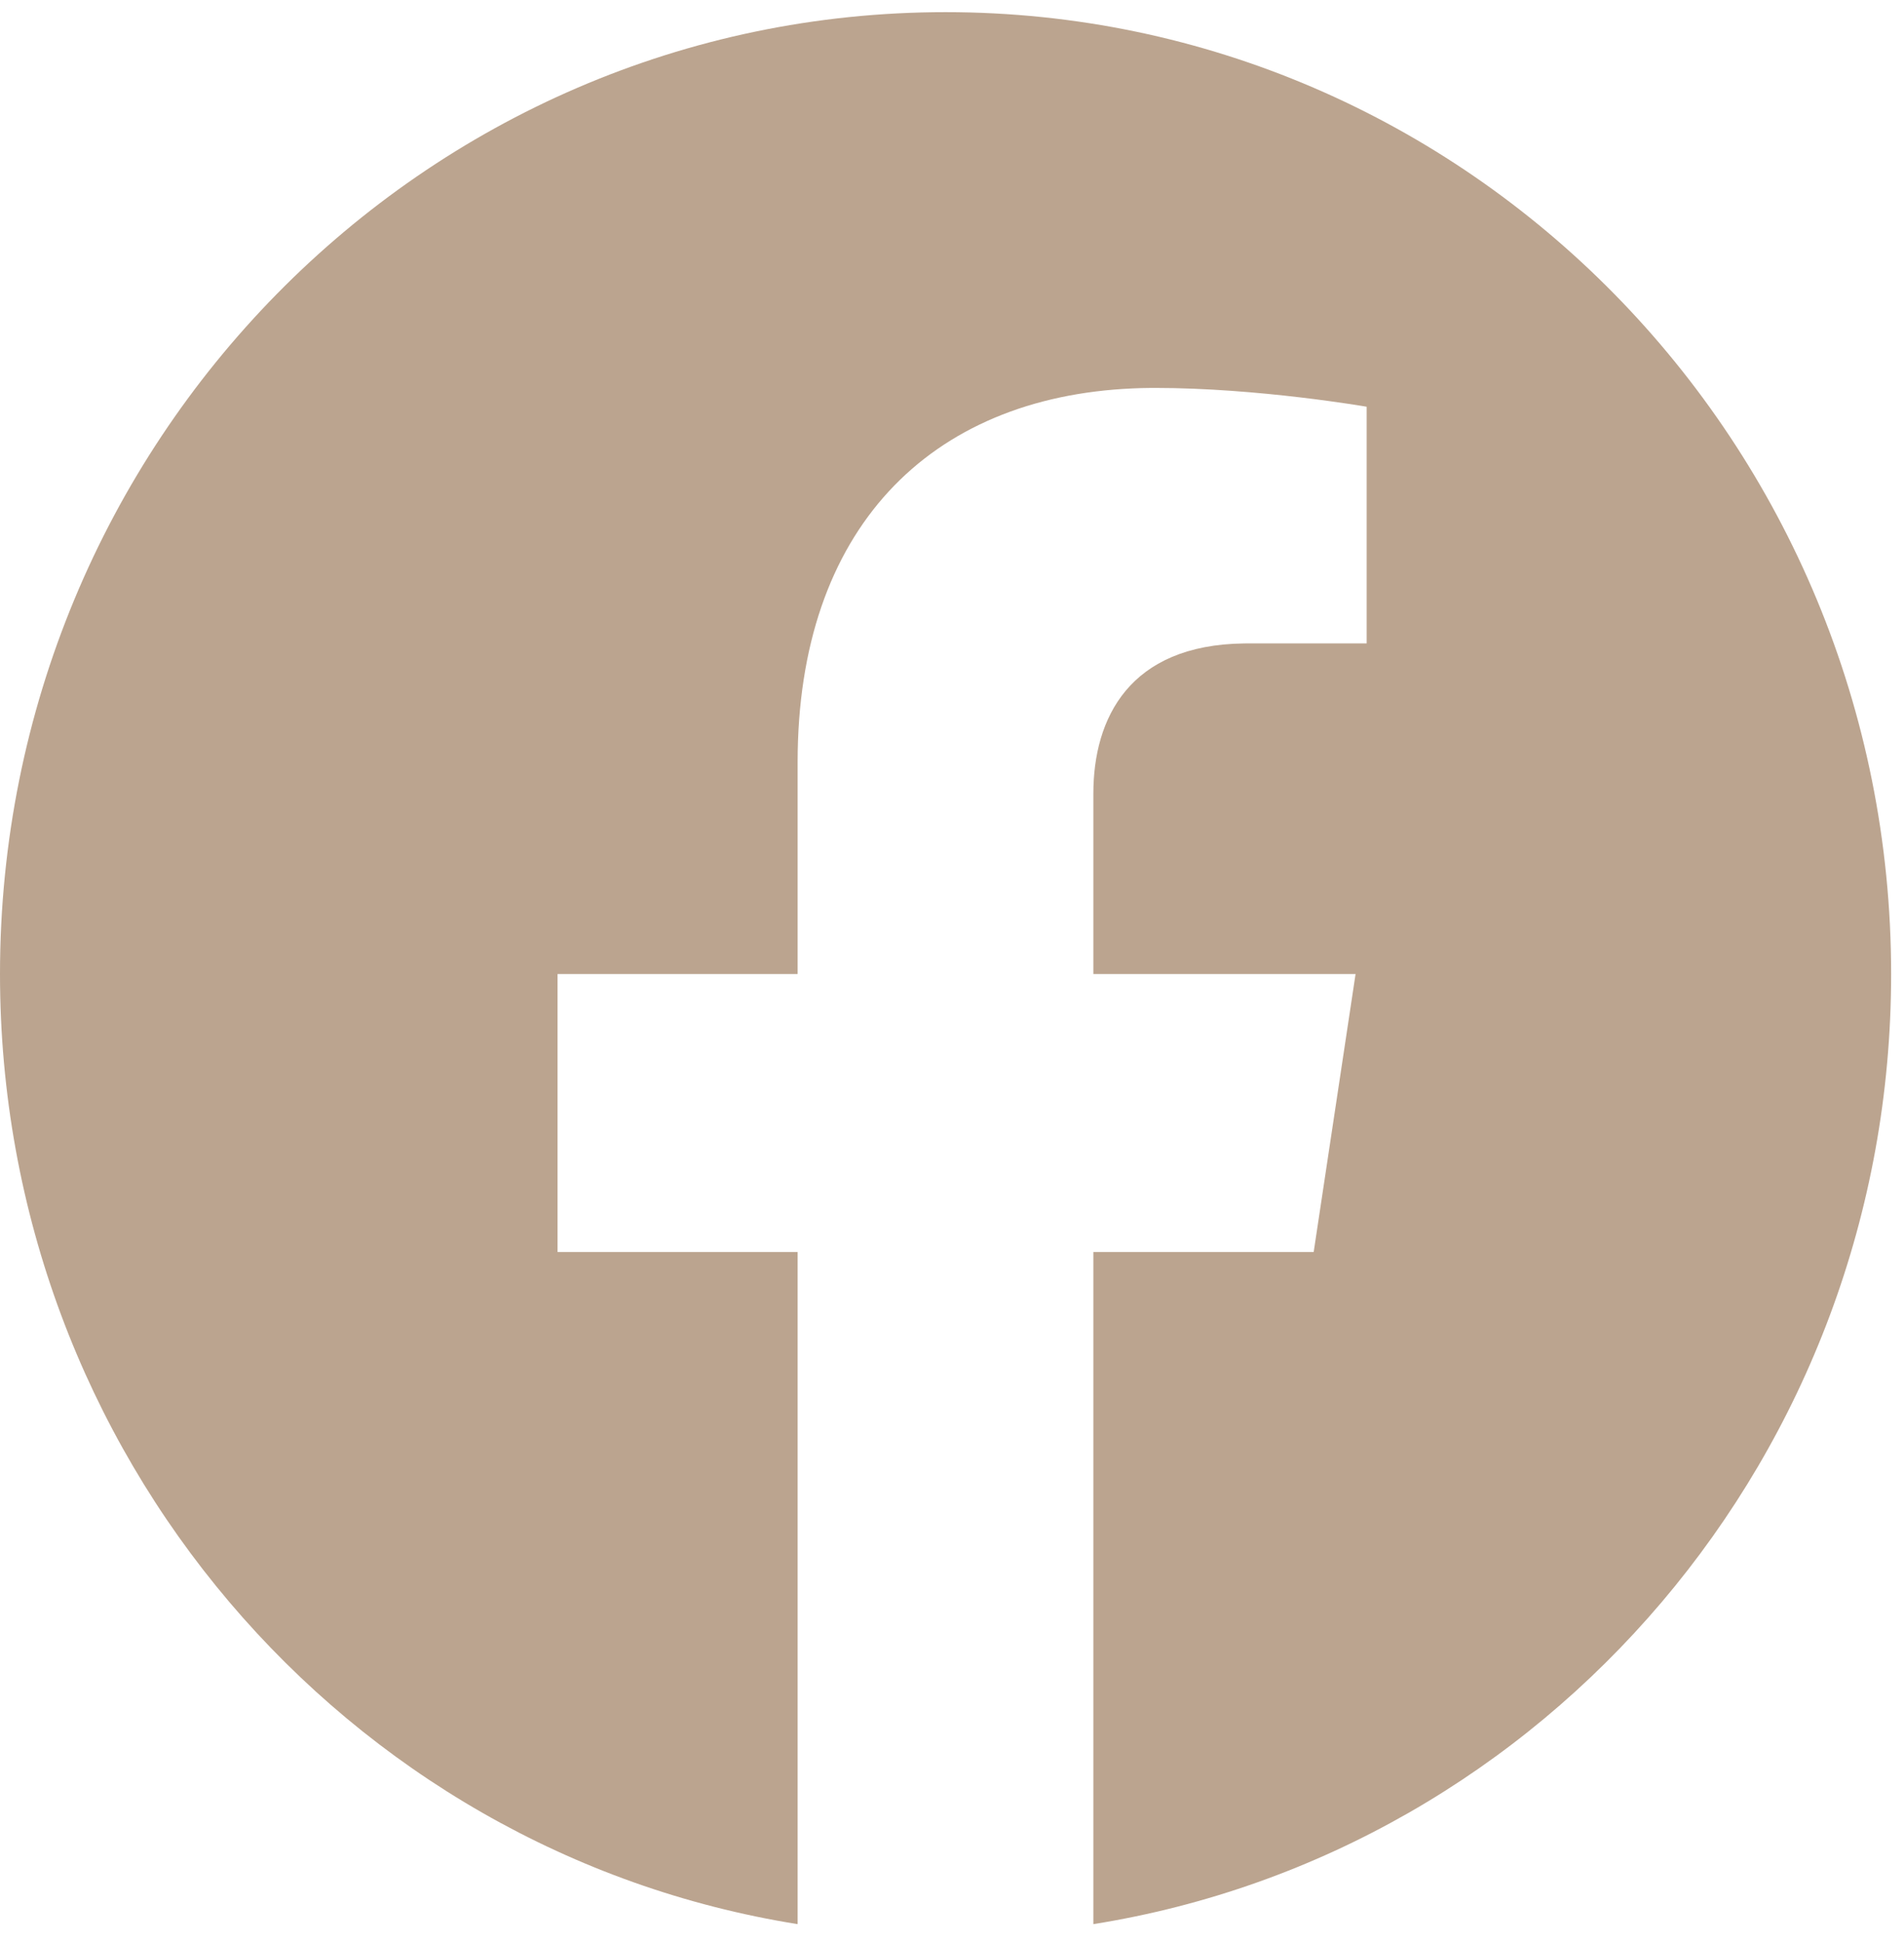<svg width="50" height="51" viewBox="0 0 50 51" fill="none" xmlns="http://www.w3.org/2000/svg">
<path fill-rule="evenodd" clip-rule="evenodd" d="M24.831 0.319C38.545 0.319 49.662 11.622 49.662 25.566C49.662 38.166 40.583 48.613 28.712 50.505V32.863L34.495 32.863L34.498 32.863L35.598 25.566H28.712V20.831C28.712 18.852 29.657 16.925 32.671 16.889C32.699 16.889 32.727 16.888 32.755 16.888H35.885L35.889 16.888V10.676C35.889 10.676 33.049 10.182 30.33 10.182C30.286 10.182 30.242 10.182 30.198 10.183C30.046 10.184 29.896 10.188 29.747 10.195C24.403 10.427 20.946 13.894 20.946 20.004V25.566L14.645 25.566L14.641 25.566V32.863H20.946V50.505C9.077 48.611 0 38.165 0 25.566C0 11.622 11.117 0.319 24.831 0.319Z" fill="#BBA48F"/>
</svg>
